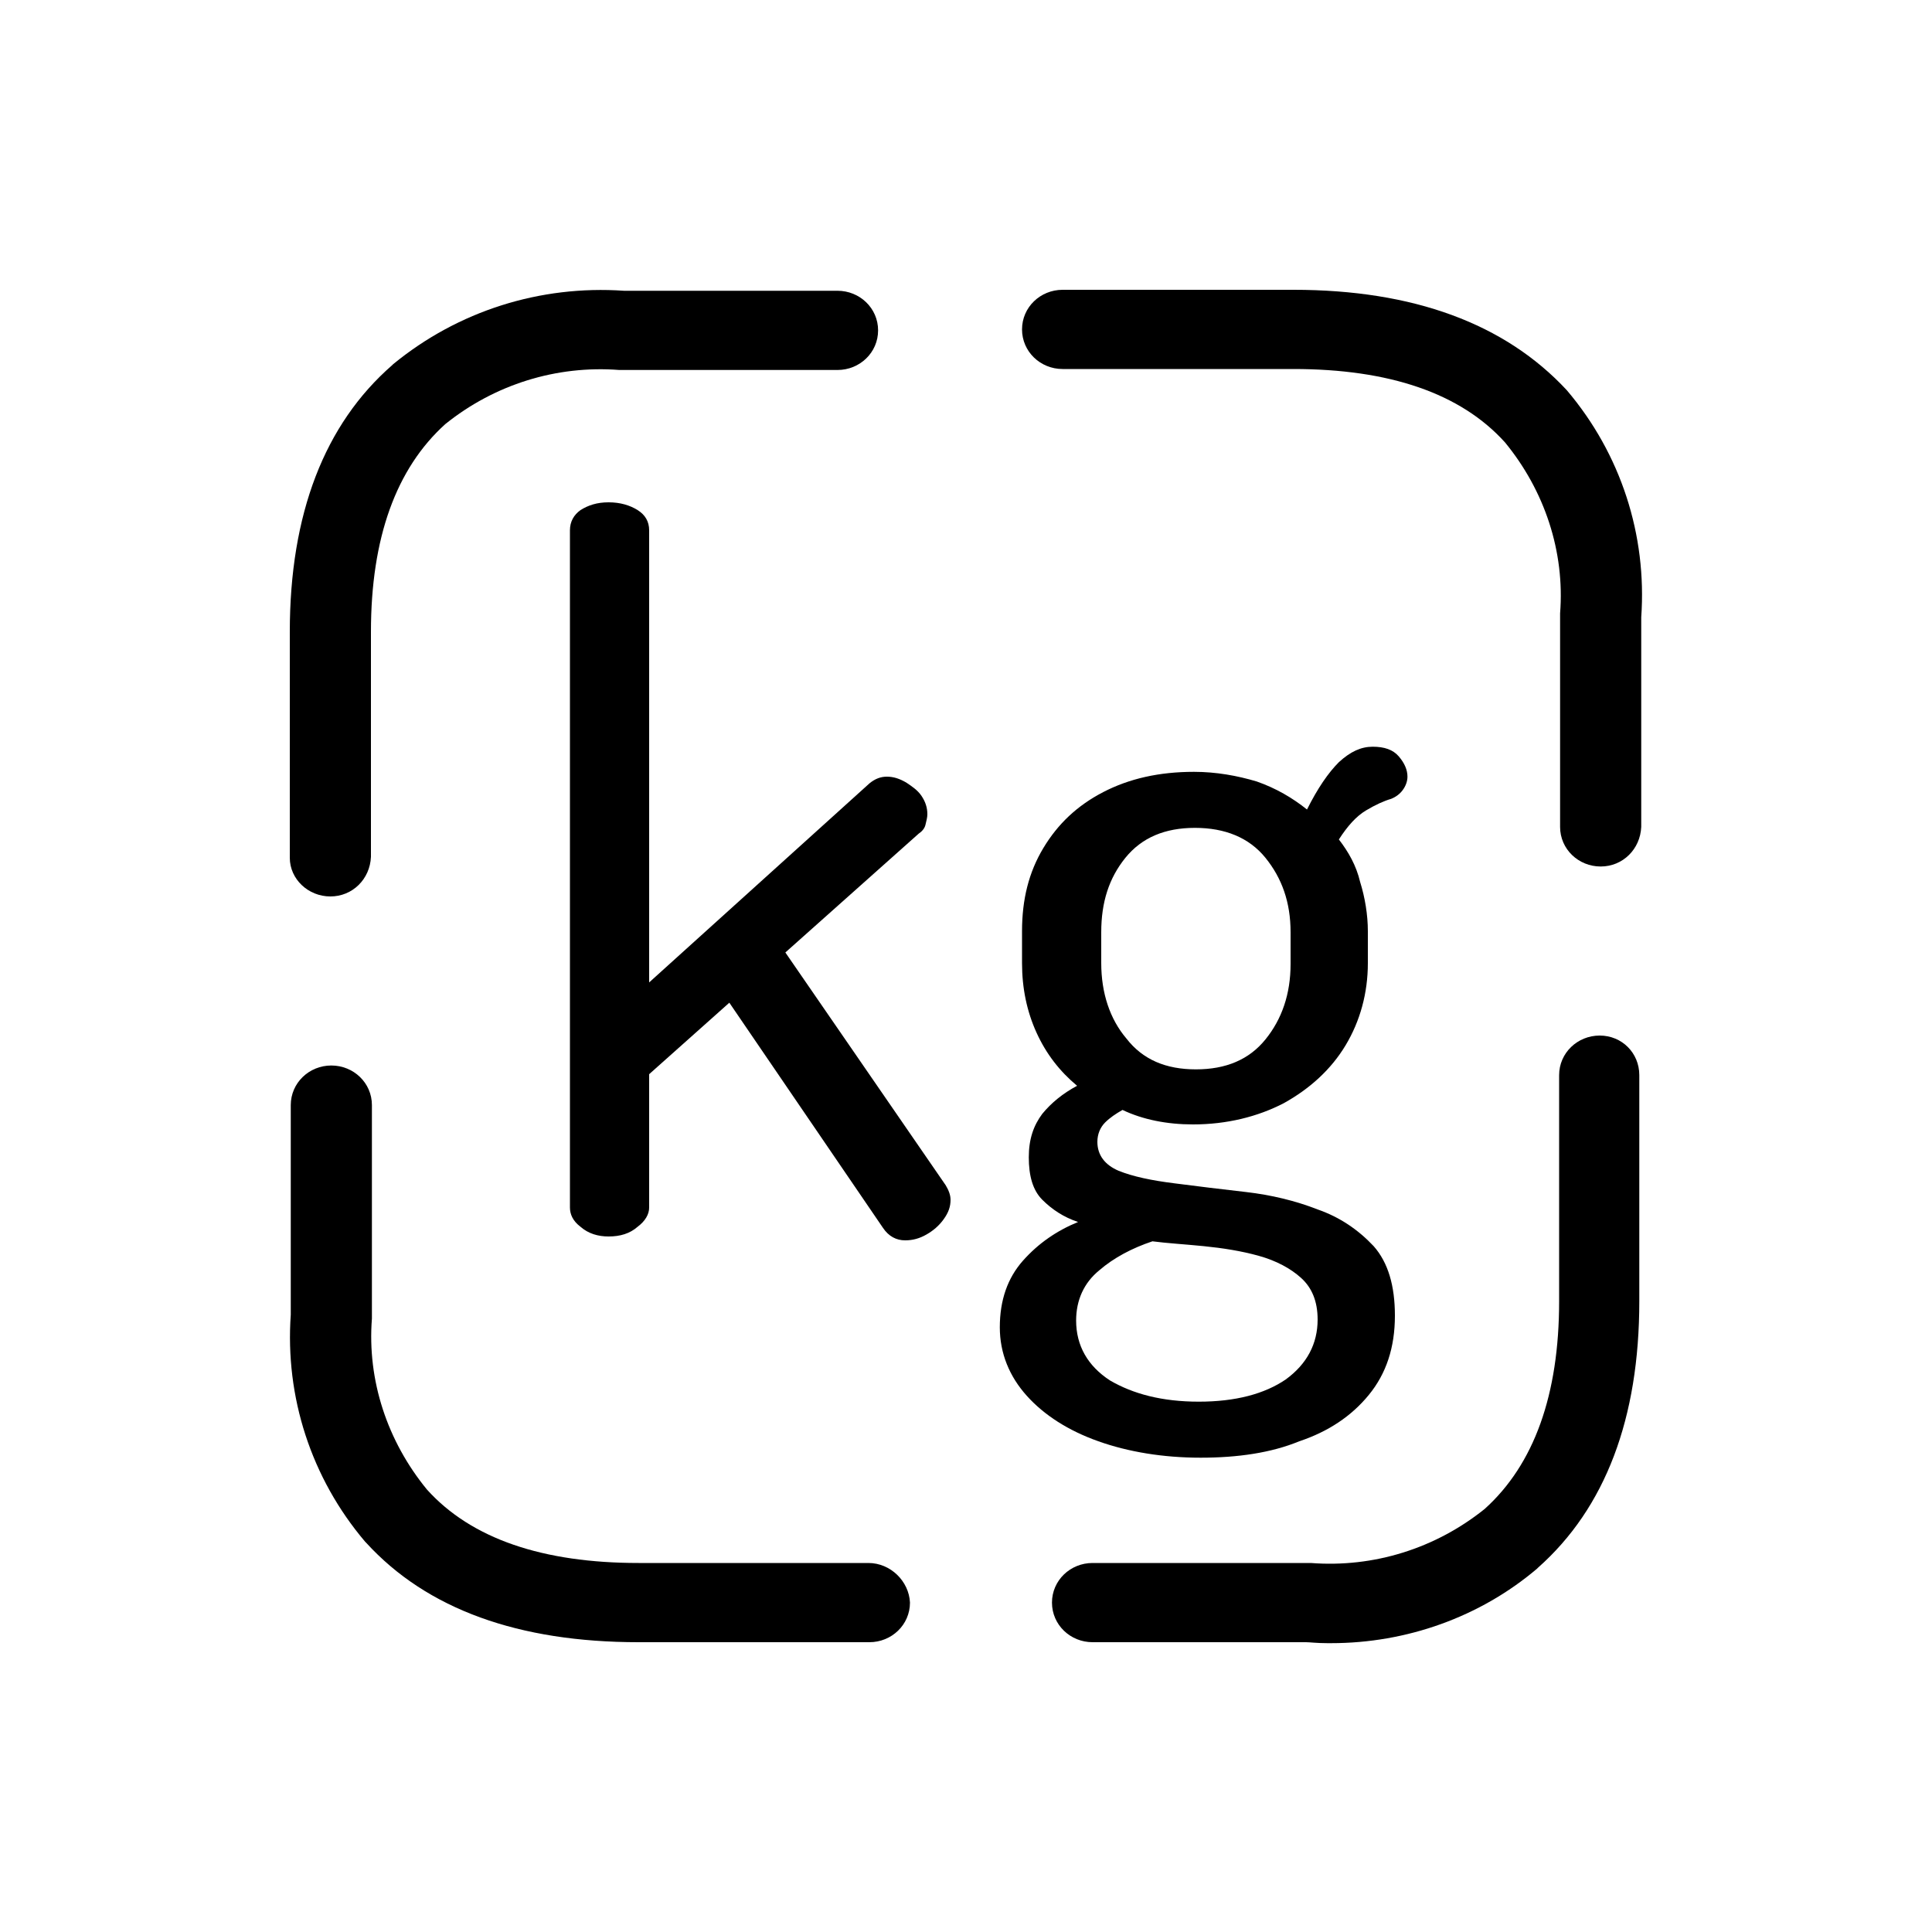 <?xml version="1.0" encoding="utf-8"?>
<!-- Generator: Adobe Illustrator 24.3.0, SVG Export Plug-In . SVG Version: 6.00 Build 0)  -->
<svg version="1.1" id="Ebene_1" xmlns="http://www.w3.org/2000/svg" xmlns:xlink="http://www.w3.org/1999/xlink" x="0px" y="0px"
	 viewBox="0 0 200 200" style="enable-background:new 0 0 200 200;" xml:space="preserve">
<g>
	<path d="M34.2,92.8c2.3,0,4.1-1.8,4.2-4.1V65.4c0-9.7,2.6-16.9,7.7-21.5c5.1-4.1,11.5-6.1,18-5.6l22.6,0c2.3,0,4.2-1.8,4.2-4.1
		c0-2.3-1.9-4.1-4.2-4.1H64.6c-8.7-0.6-17.2,2.1-23.9,7.6l-0.1,0.1C33.6,43.9,30,53.2,30,65.4v23.4C30,91,31.9,92.8,34.2,92.8z"/>
	<path d="M162.2,40.4L162.2,40.4c-6.4-6.9-15.9-10.4-28.3-10.4h-23.9c-2.3,0-4.2,1.8-4.2,4.1c0,2.3,1.9,4.1,4.2,4.1h23.9
		c9.9,0,17.3,2.5,21.9,7.6c4.1,5,6.2,11.3,5.7,17.7l0,22.1c0,2.3,1.9,4.1,4.2,4.1c2.3,0,4.1-1.8,4.2-4.1V63.9
		C170.5,55.4,167.8,47,162.2,40.4z"/>
	<path d="M165.6,107.2c-2.3,0-4.2,1.8-4.2,4.1v23.4c0,9.7-2.6,16.9-7.7,21.5c-5.1,4.1-11.5,6.1-18,5.6l-22.6,0
		c-2.3,0-4.2,1.8-4.2,4.1c0,2.3,1.9,4.1,4.2,4.1h22.1c0.4,0,1.1,0.1,2.2,0.1c0.1,0,0.3,0,0.4,0c7.8,0,15.4-2.7,21.3-7.7l0.1-0.1
		c7-6.2,10.5-15.5,10.5-27.6v-23.4C169.7,109,167.9,107.2,165.6,107.2z"/>
	<path d="M89.9,161.8H66.1c-9.9,0-17.3-2.5-21.9-7.6c-4.1-5-6.2-11.3-5.7-17.7l0-22.1c0-2.3-1.9-4.1-4.2-4.1c-2.3,0-4.2,1.8-4.2,4.1
		v21.7c-0.6,8.5,2.1,16.9,7.7,23.5l0.1,0.1c6.3,6.9,15.8,10.3,28.2,10.3h23.9c2.3,0,4.2-1.8,4.2-4.1
		C94.1,163.7,92.2,161.8,89.9,161.8z"/>
</g>
<g>
	<path d="M63,128c-1.1,0-2.1-0.3-2.9-1c-0.8-0.6-1.1-1.3-1.1-2V54.9c0-0.9,0.4-1.6,1.1-2.1c0.8-0.5,1.7-0.8,2.9-0.8
		c1.2,0,2.2,0.3,3,0.8c0.8,0.5,1.2,1.2,1.2,2.1v46.8l22.8-20.6c0.6-0.5,1.2-0.7,1.8-0.7c0.7,0,1.3,0.2,2,0.6
		c0.6,0.4,1.2,0.8,1.6,1.4c0.4,0.6,0.6,1.2,0.6,1.9c0,0.3-0.1,0.7-0.2,1.1c-0.1,0.4-0.4,0.7-0.7,0.9L81.3,98.6l16.6,24.1
		c0.3,0.5,0.5,1,0.5,1.5c0,0.7-0.2,1.3-0.7,2c-0.5,0.7-1.1,1.2-1.8,1.6c-0.7,0.4-1.4,0.6-2.2,0.6c-0.9,0-1.7-0.4-2.3-1.3l-15.9-23.3
		l-8.3,7.4V125c0,0.7-0.4,1.4-1.2,2C65.2,127.7,64.2,128,63,128z"/>
	<path d="M124.3,150.9c-3.9,0-7.5-0.6-10.6-1.7c-3.1-1.1-5.6-2.7-7.4-4.7c-1.8-2-2.8-4.4-2.8-7.1c0-2.8,0.8-5.1,2.4-6.9
		c1.6-1.8,3.5-3.1,5.7-4c-1.5-0.5-2.7-1.3-3.7-2.3c-1-1-1.4-2.5-1.4-4.4c0-1.9,0.5-3.3,1.4-4.5c0.9-1.1,2.1-2.1,3.6-2.9
		c-1.8-1.5-3.2-3.3-4.2-5.5c-1-2.2-1.5-4.6-1.5-7.2v-3.3c0-3.3,0.7-6.1,2.2-8.6c1.5-2.5,3.5-4.4,6.2-5.8c2.7-1.4,5.8-2.1,9.4-2.1
		c2.3,0,4.5,0.4,6.5,1c2,0.7,3.7,1.7,5.2,2.9c1.1-2.2,2.2-3.8,3.3-4.9c1.2-1.1,2.3-1.6,3.5-1.6c1.2,0,2.1,0.3,2.7,1
		c0.6,0.7,0.9,1.4,0.9,2.1c0,0.5-0.2,1-0.5,1.4c-0.3,0.4-0.7,0.7-1.2,0.9c-0.7,0.2-1.6,0.6-2.6,1.2c-1,0.6-1.9,1.6-2.8,3
		c1,1.3,1.8,2.7,2.2,4.4c0.5,1.6,0.8,3.4,0.8,5.1v3.3c0,3.1-0.8,6-2.3,8.5c-1.5,2.5-3.7,4.5-6.4,6c-2.7,1.4-5.9,2.2-9.4,2.2
		c-2.7,0-5.2-0.5-7.3-1.5c-0.7,0.4-1.3,0.8-1.8,1.3c-0.5,0.5-0.8,1.2-0.8,2c0,1.4,0.8,2.4,2.2,3c1.5,0.6,3.4,1,5.8,1.3
		c2.3,0.3,4.8,0.6,7.4,0.9c2.6,0.3,5.1,0.9,7.4,1.8c2.3,0.8,4.2,2.1,5.8,3.8c1.5,1.7,2.2,4.1,2.2,7.2c0,3.3-0.9,6-2.7,8.2
		c-1.8,2.2-4.2,3.8-7.2,4.8C131.6,150.4,128.1,150.9,124.3,150.9z M124.1,145.1c3.8,0,6.8-0.8,9-2.3c2.2-1.6,3.3-3.7,3.3-6.2
		c0-1.9-0.6-3.3-1.7-4.3c-1.1-1-2.6-1.8-4.4-2.3s-3.7-0.8-5.7-1c-2-0.2-3.8-0.3-5.3-0.5c-2.1,0.7-4,1.7-5.5,3
		c-1.6,1.3-2.4,3.1-2.4,5.2c0,2.6,1.2,4.7,3.5,6.2C117.3,144.3,120.3,145.1,124.1,145.1z M123.8,110.7c3.1,0,5.5-1,7.2-3.1
		c1.7-2.1,2.6-4.7,2.6-7.8v-3.3c0-3.1-0.9-5.6-2.6-7.7c-1.7-2.1-4.2-3.1-7.3-3.1c-3.1,0-5.5,1-7.2,3.1c-1.7,2.1-2.5,4.6-2.5,7.7v3.2
		c0,3.1,0.9,5.8,2.6,7.8C118.3,109.7,120.7,110.7,123.8,110.7z"/>
</g>
</svg>

